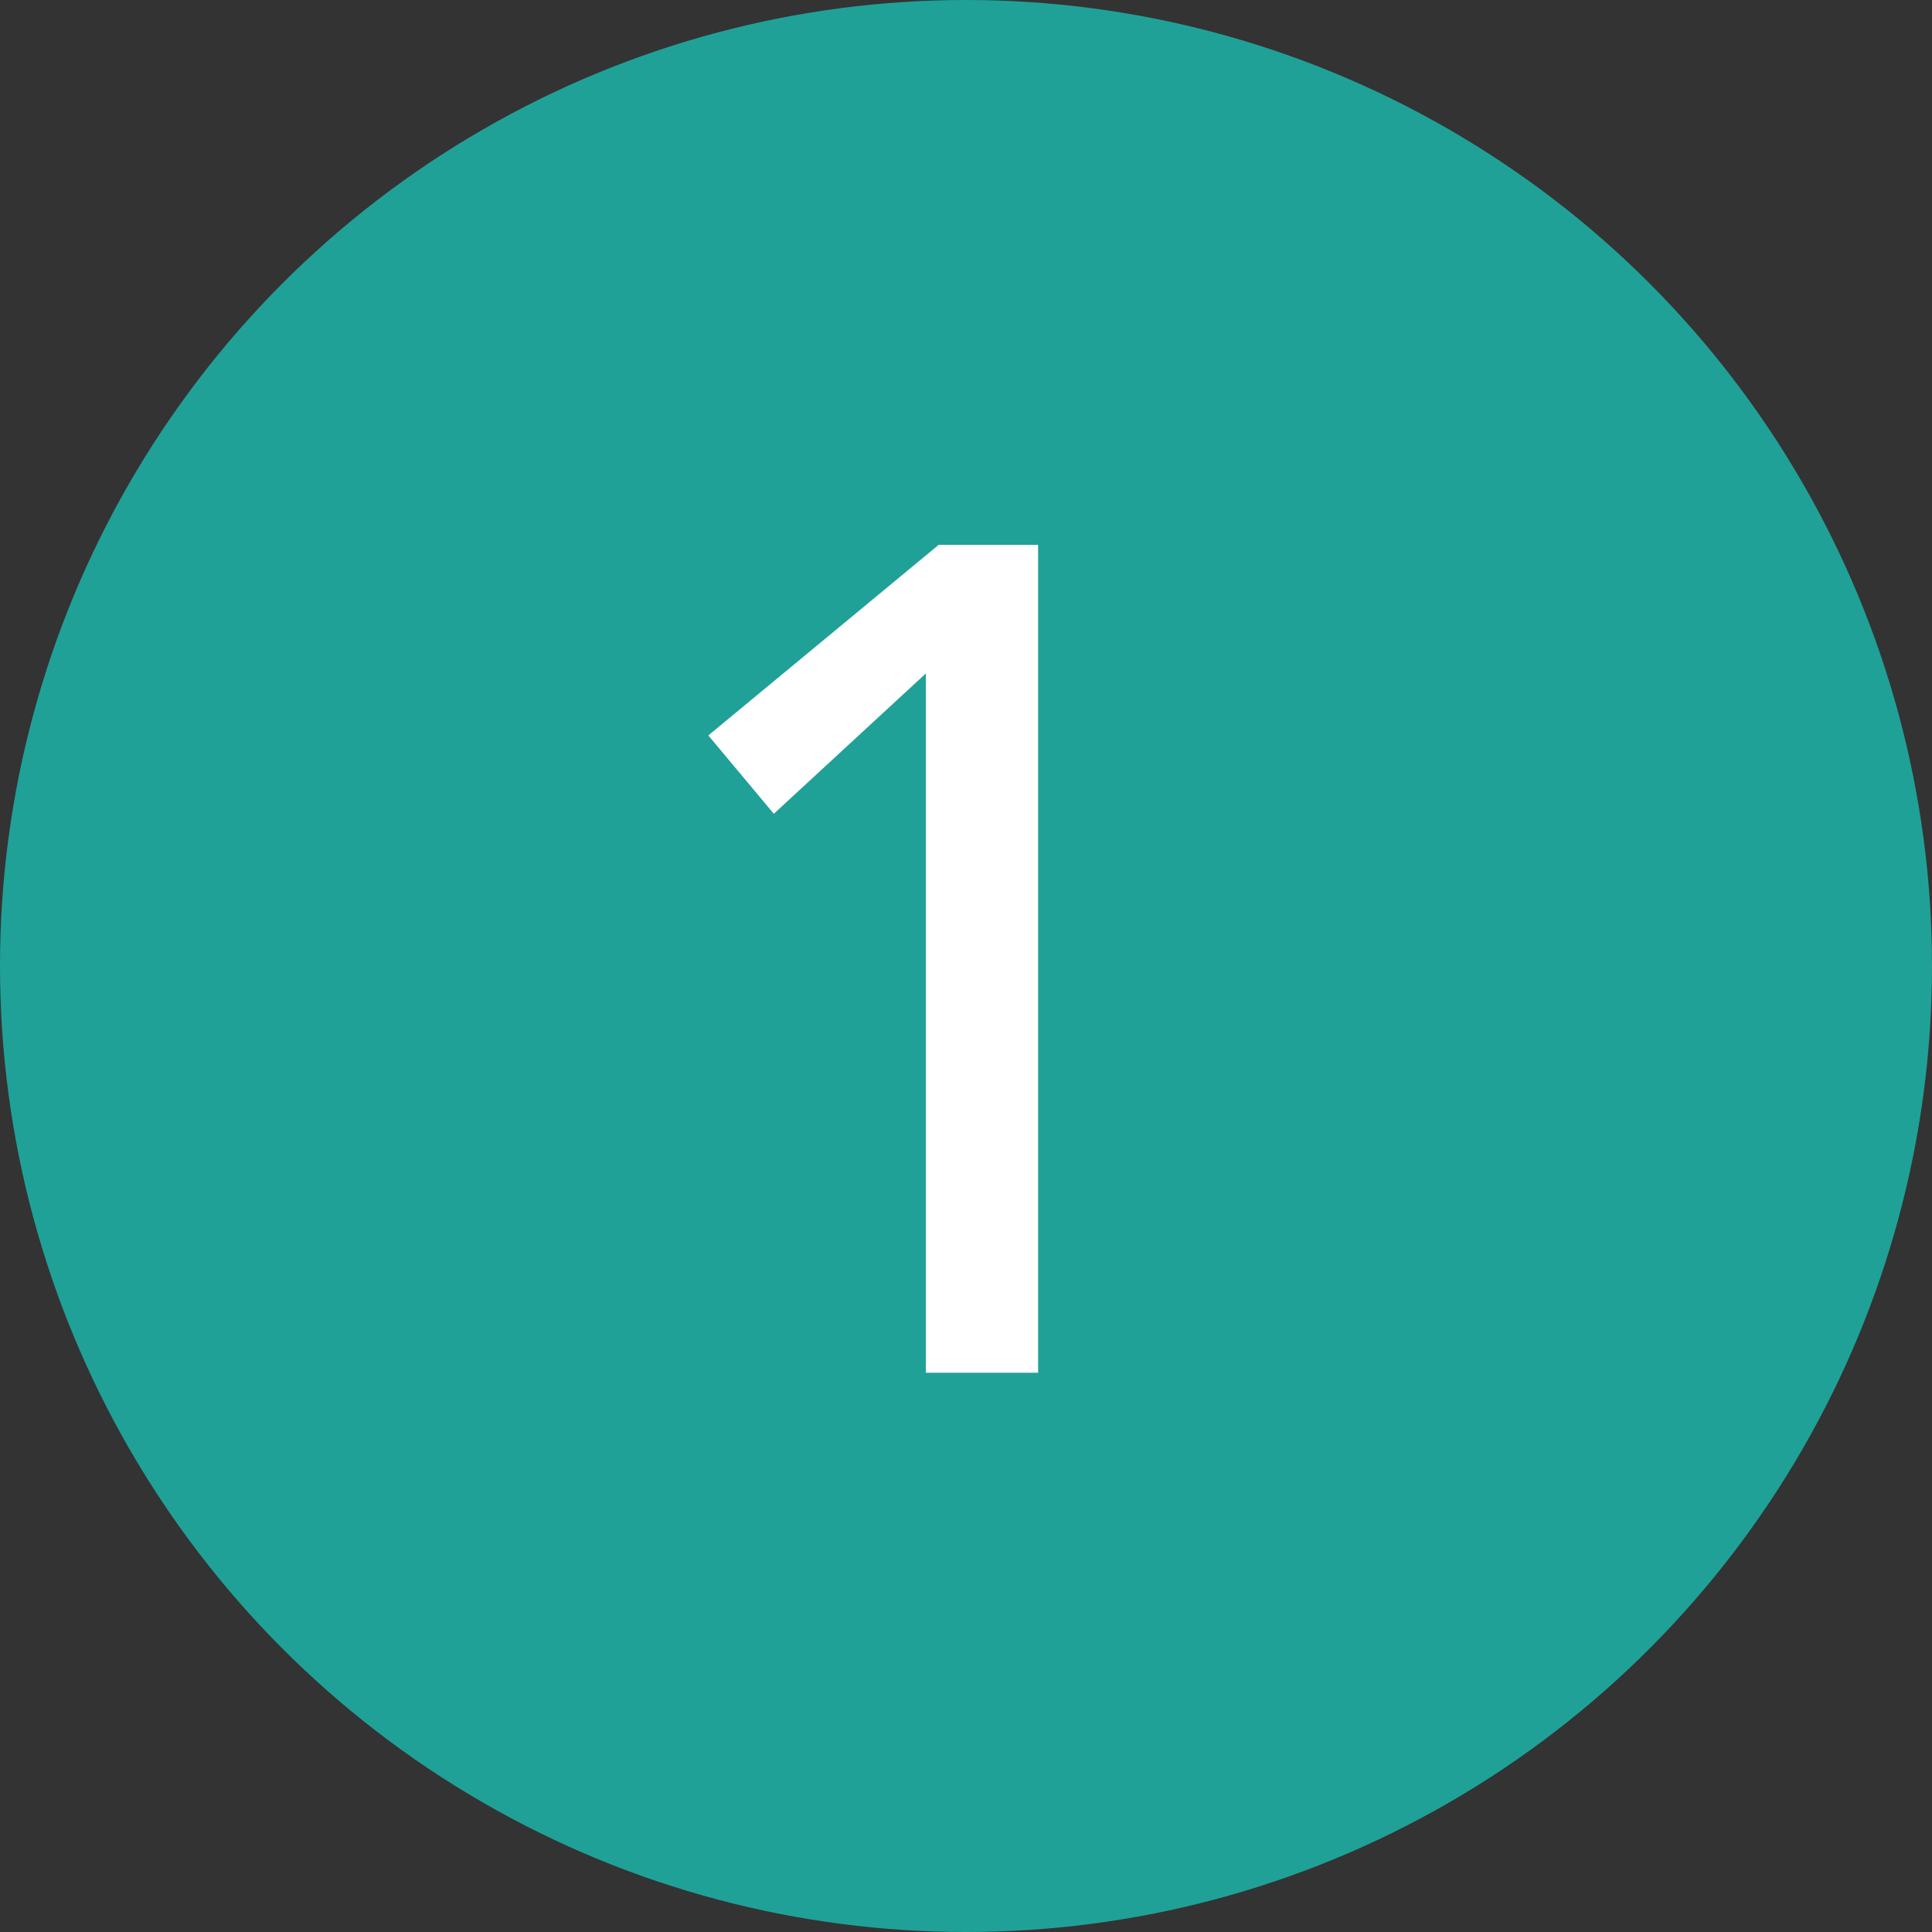 <svg width="38" height="38" viewBox="0 0 38 38" fill="none" xmlns="http://www.w3.org/2000/svg">
<rect x="0" y="0" width="38" height="38" fill="#333333" stroke="none"/>
<circle cx="19" cy="19" r="19" fill="#1FA198"/>
<path d="M18.21 13.246L15.22 16.006L13.932 14.465L18.463 10.716H20.418V27H18.21V13.246Z" fill="white"/>
</svg>
